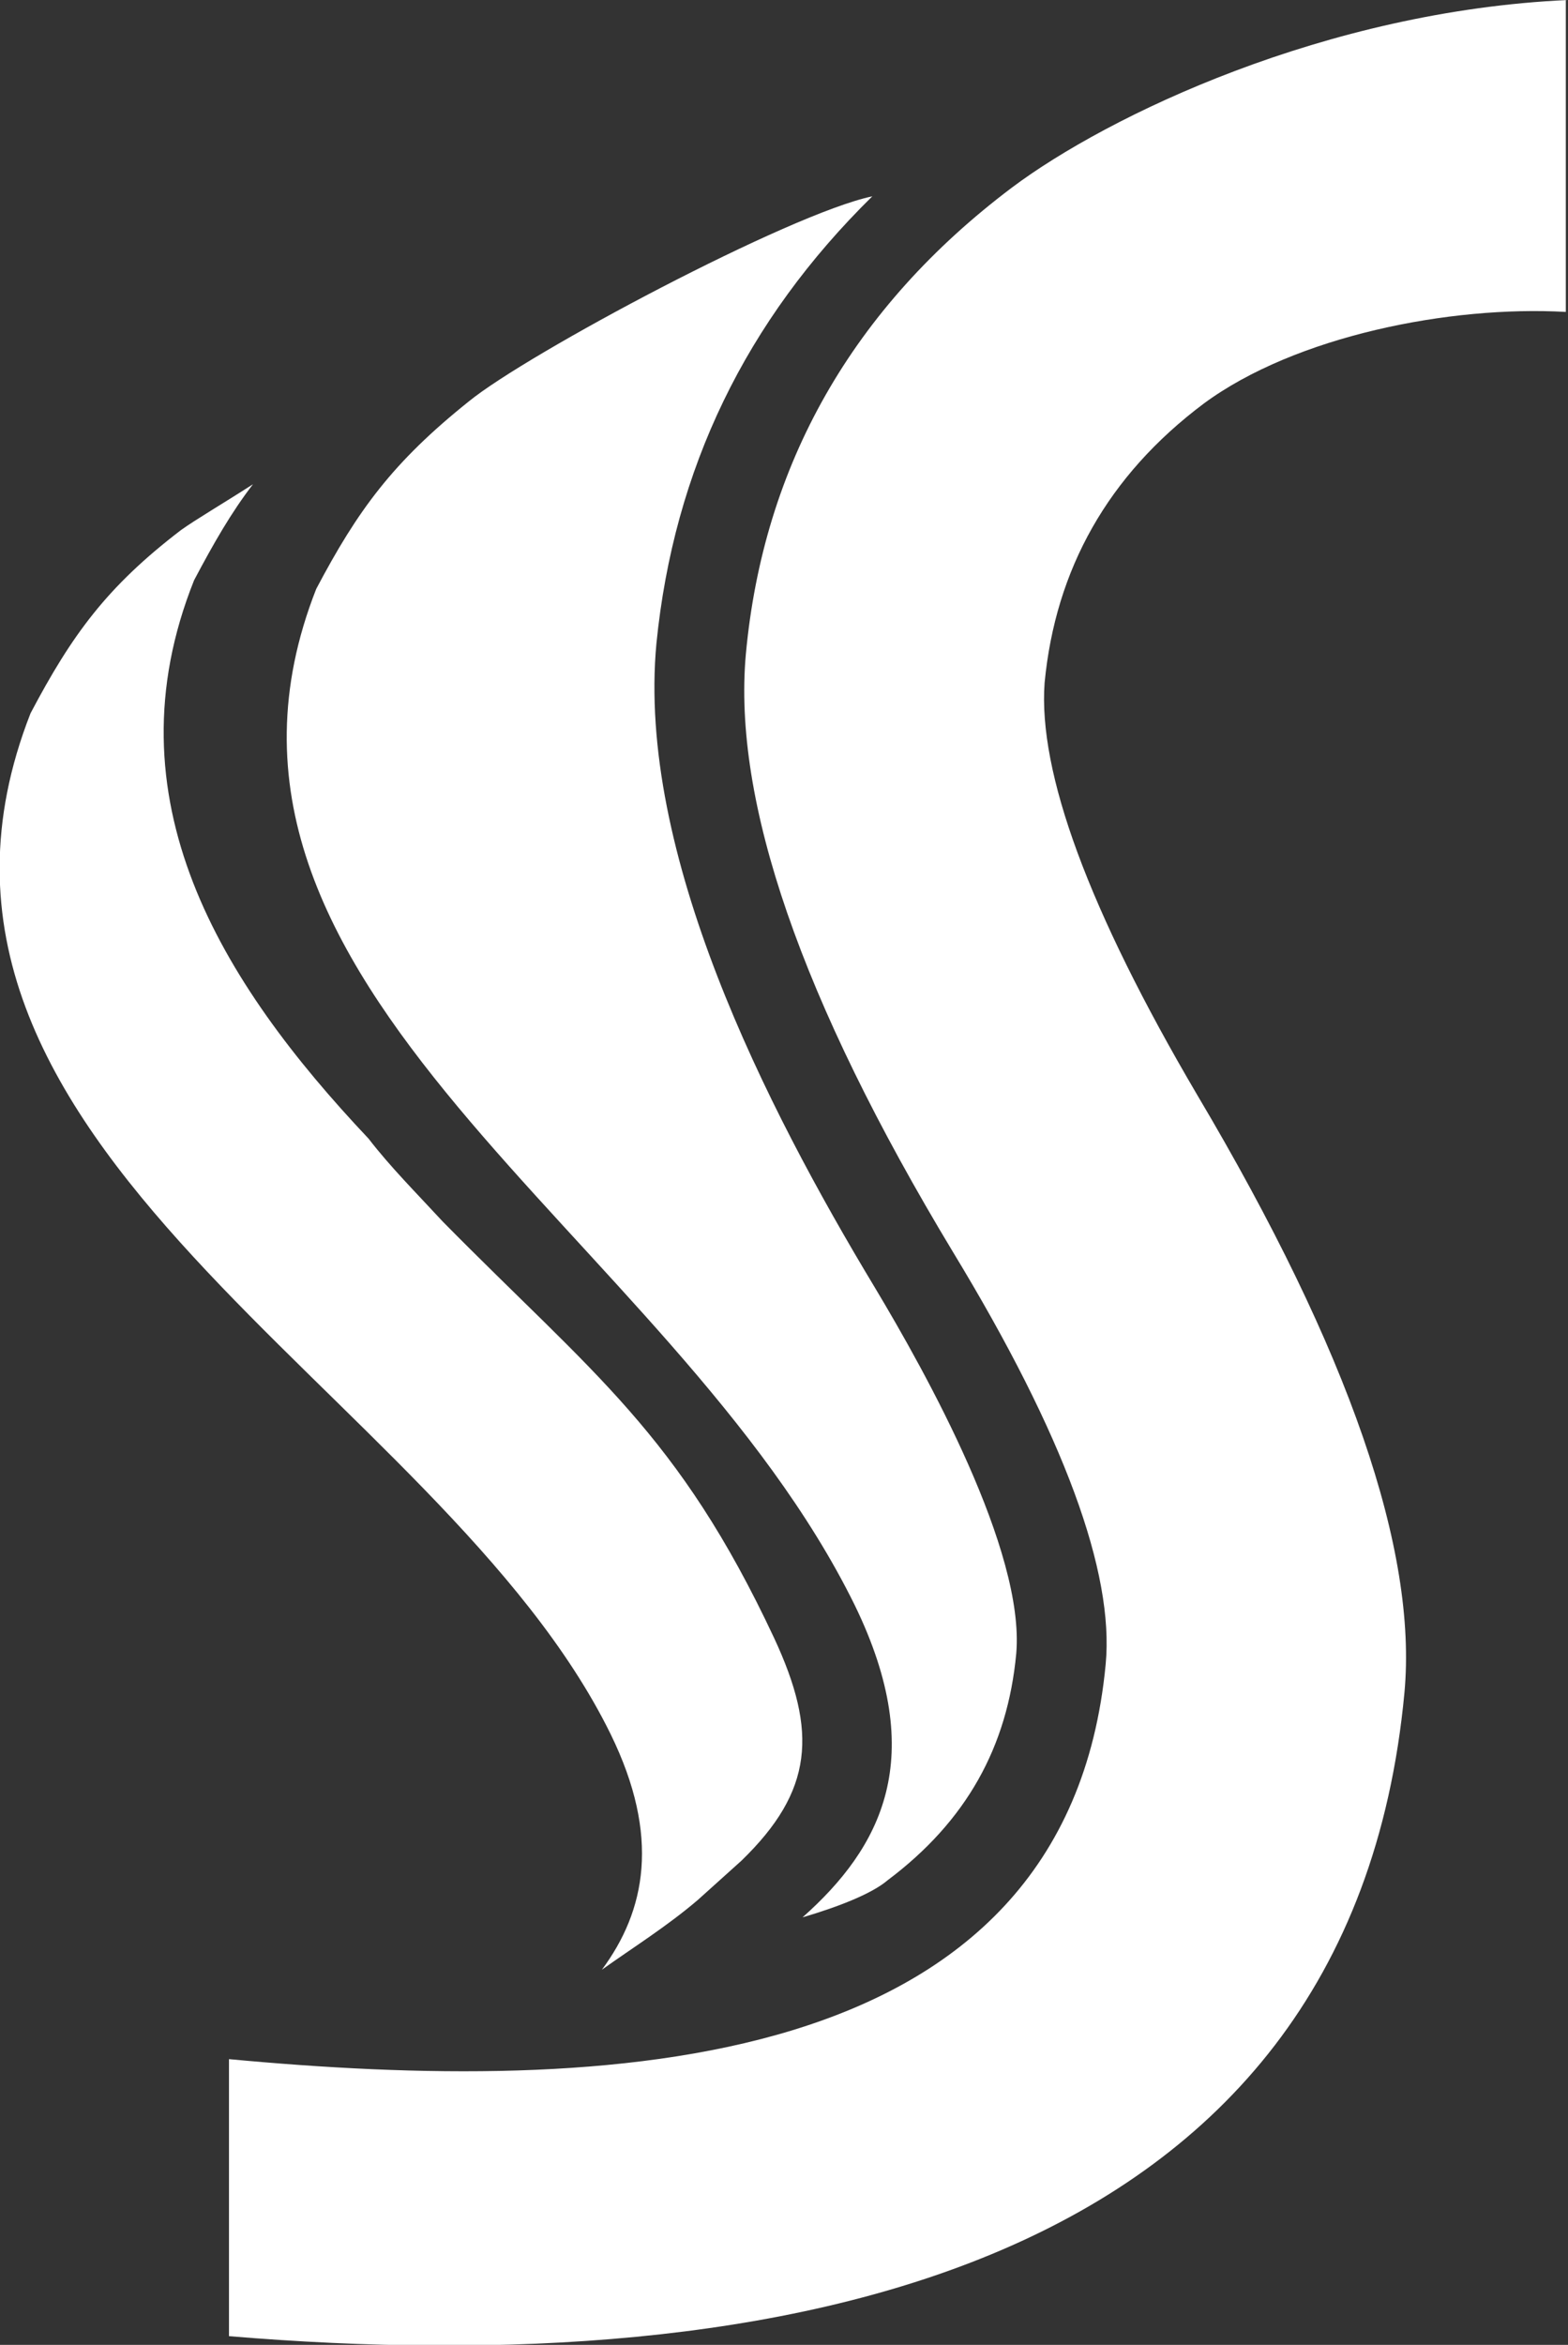 <?xml version="1.0" encoding="utf-8"?>
<!-- Generator: Adobe Illustrator 20.0.0, SVG Export Plug-In . SVG Version: 6.00 Build 0)  -->
<svg version="1.1" id="Layer_1" xmlns="http://www.w3.org/2000/svg" xmlns:xlink="http://www.w3.org/1999/xlink" x="0px" y="0px"
	 viewBox="0 0 71.9 107.5" style="enable-background:new 0 0 71.9 107.5;" xml:space="preserve">
<rect x="0" y="0" width="71.9" height="107.5" fill="#333333" stroke="none"/>
<style type="text/css">
	.st0{fill-rule:evenodd;clip-rule:evenodd;fill:#FFFFFF;}
</style>
<path class="st0" d="M14.5,27C7.3,45.3,30.8,56.5,39.2,73.6c3.4,7,1.2,11.1-2.4,14.3c1.7-0.5,3.2-1.1,3.9-1.7
	c3.6-2.7,5.5-6.1,5.9-10.4c0.4-4.7-4.1-12.8-6.5-16.8c-5-8.3-10.9-19.9-10-29.5C30.9,21.5,34.2,14.7,40,9
	c-3.8,0.8-15.8,7.2-18.5,9.4C18,21.2,16.4,23.4,14.5,27z"/>
<path class="st0" d="M1.4,32.7C-6.4,52.6,20.2,63.6,28,79.5c2.3,4.7,1.6,8.1-0.4,10.8c1.4-1,3-2,4.4-3.2l2-1.8l0,0
	c3.3-3.2,3.5-5.9,1.5-10.2c-4.4-9.4-8.3-12.1-15.2-19.1c-1.2-1.3-2.4-2.5-3.4-3.8c-6.8-7.2-12-15.6-8-25.6c0.9-1.7,1.7-3.1,2.7-4.4
	c-1.4,0.9-2.6,1.6-3.3,2.1C4.9,26.9,3.3,29.1,1.4,32.7z"/>
<path class="st0" d="M71.9,0C60.8,0.5,50.8,5.3,46.4,8.6C39.1,14.1,35,21.3,34.2,30c-0.6,6.7,2.5,15.8,9.5,27.4
	c5.1,8.4,7.4,14.7,7,18.9c-1.8,19-23.1,19.7-40.2,18.1v12.7c25.1,2.1,51.4-2.8,53.9-29.5c0.6-6.5-2.5-15.6-9.5-27.4
	c-5-8.5-7.3-14.8-7-18.9c0.5-5.2,2.9-9.5,7.3-12.8c4.2-3.1,11.3-4.5,16.6-4.2V0z"/>
</svg>
